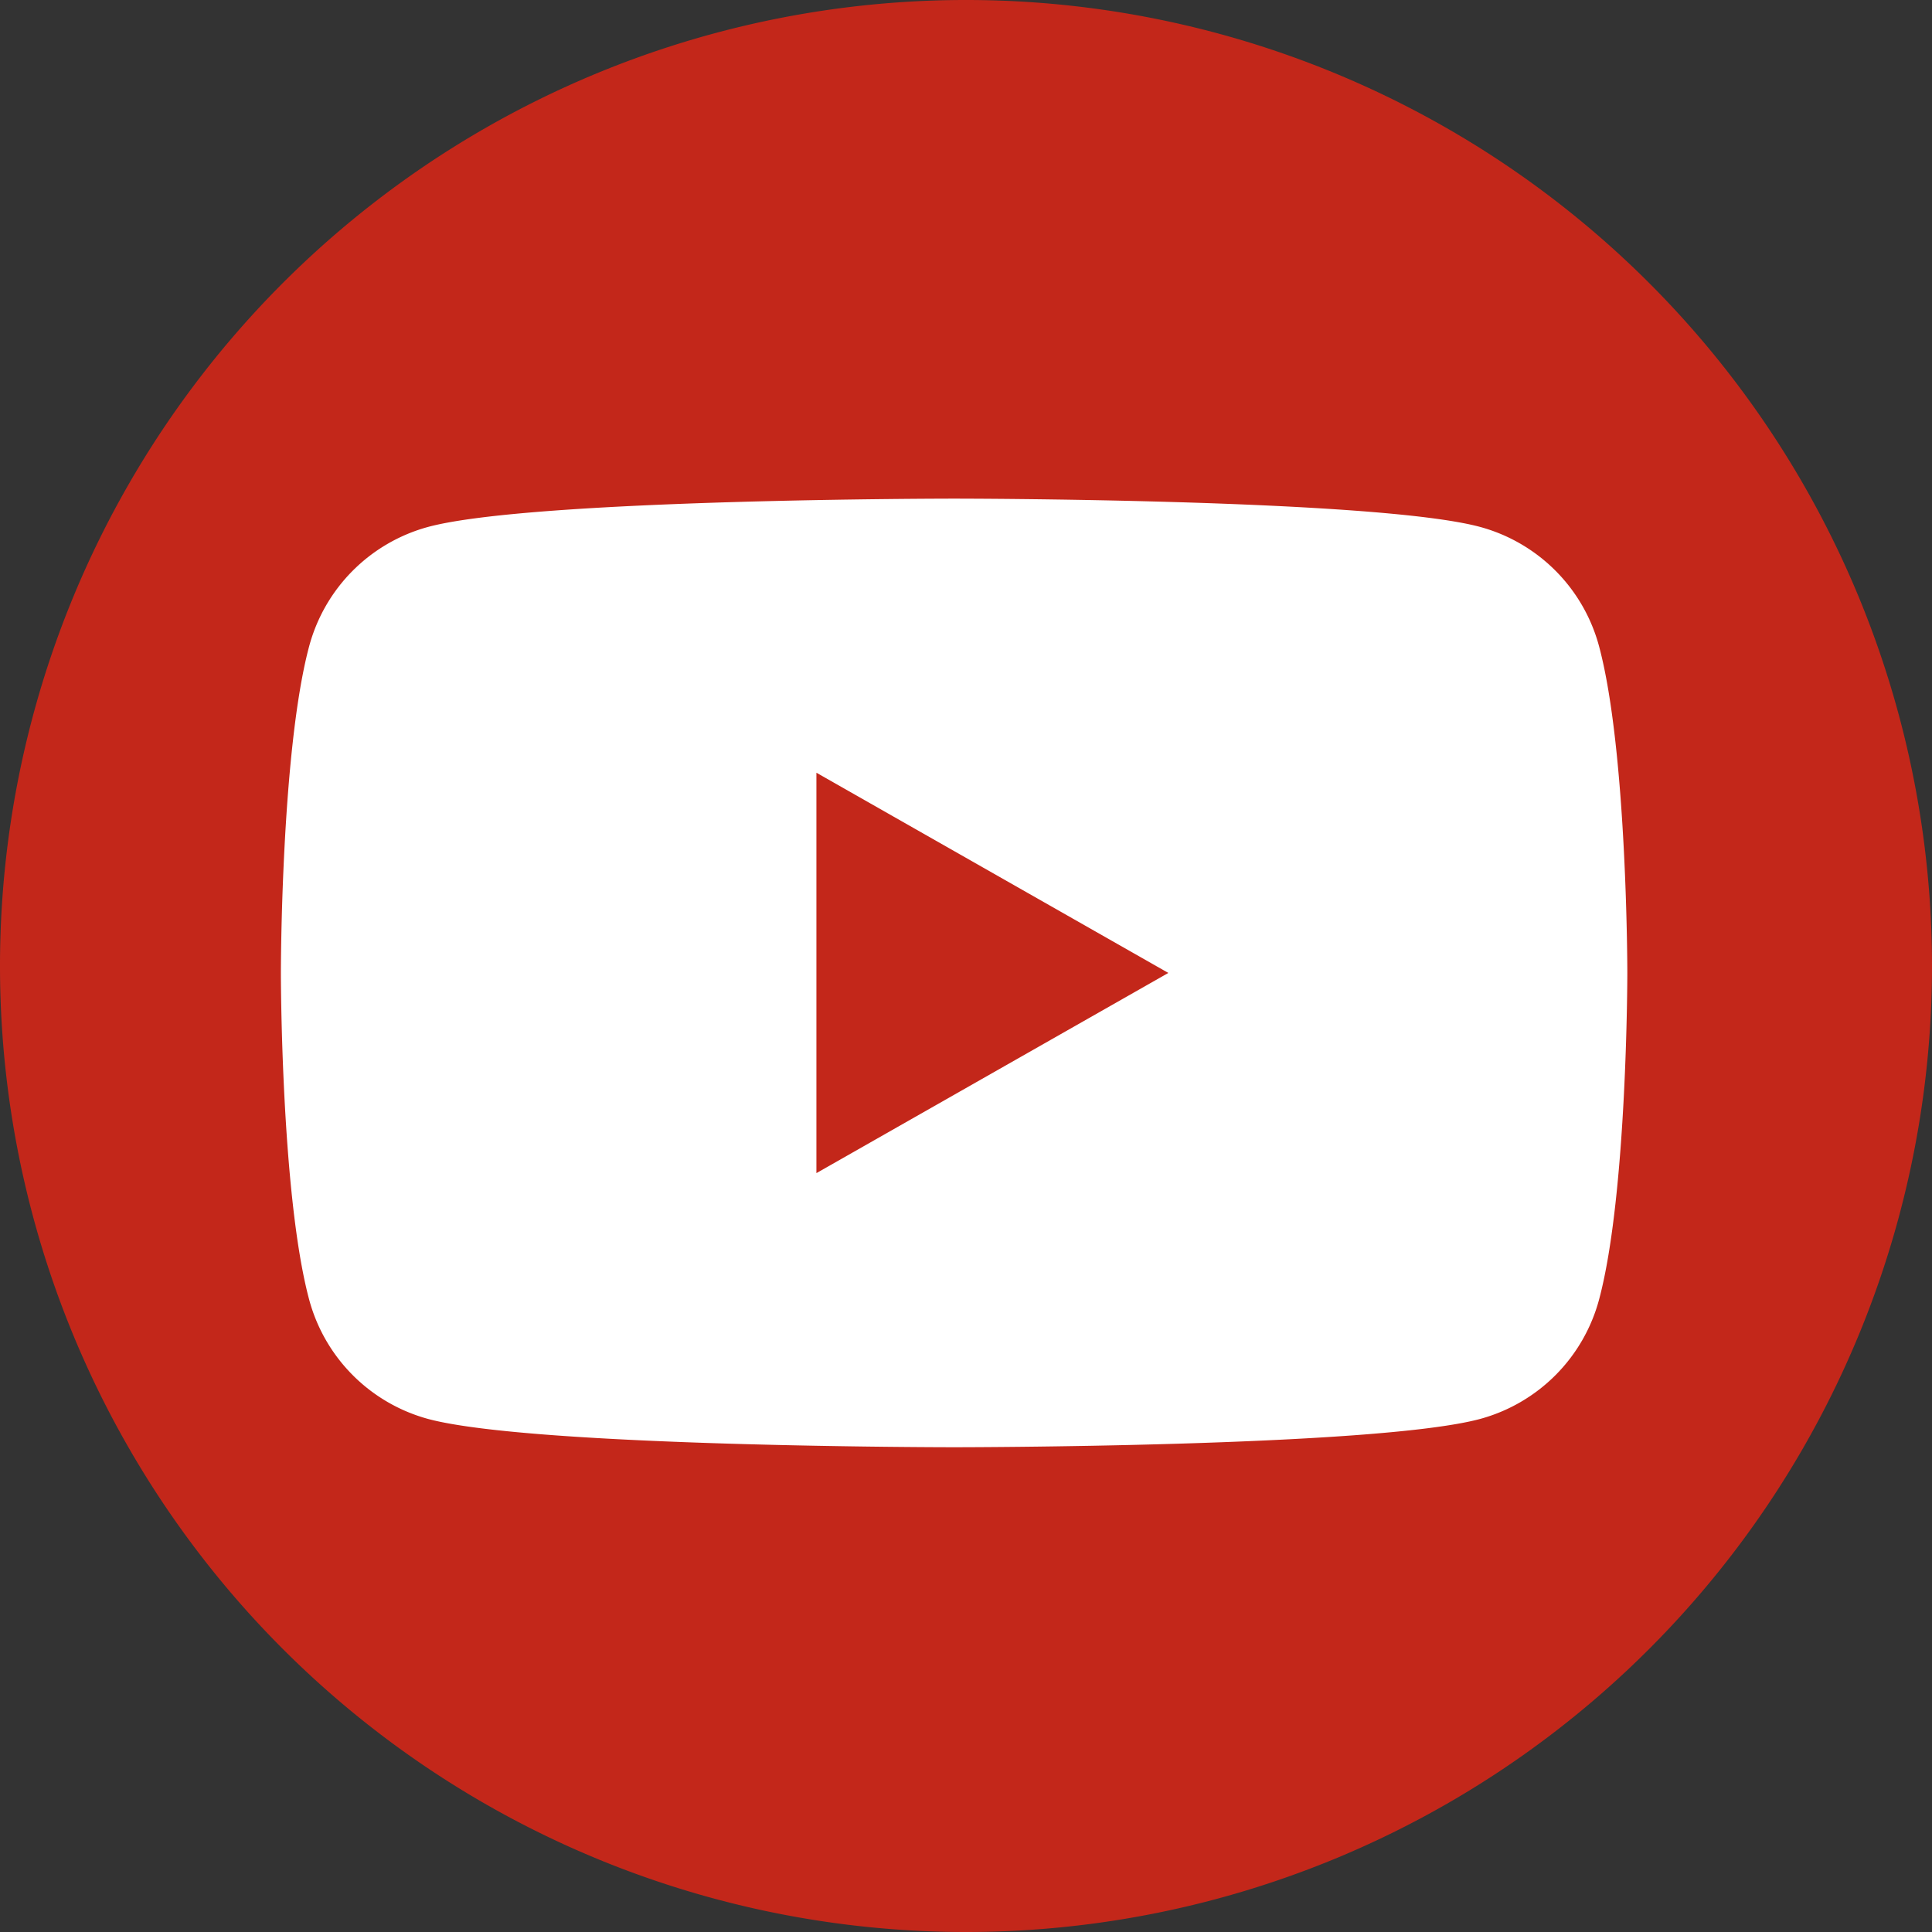 <svg xmlns="http://www.w3.org/2000/svg" width="71.727" height="71.727" viewBox="0 0 71.727 71.727">
  <rect x="0" y="0" width="71.727" height="71.727" fill="#333333" stroke="none"/>
  <g>
    <path d="M35.863,71.727h0A35.863,35.863,0,0,1,0,35.863H0A35.862,35.862,0,0,1,35.863,0h0A35.863,35.863,0,0,1,71.727,35.863h0A35.864,35.864,0,0,1,35.863,71.727Z" fill="#c3271a"/>
    <g>
      <path d="M59.371,24.011a6.277,6.277,0,0,0-4.419-4.448c-3.9-1.051-19.53-1.051-19.53-1.051s-15.632,0-19.53,1.051a6.278,6.278,0,0,0-4.419,4.448c-1.045,3.924-1.045,12.11-1.045,12.11s0,8.186,1.045,12.11a6.282,6.282,0,0,0,4.419,4.448c3.9,1.051,19.53,1.051,19.53,1.051s15.632,0,19.53-1.051a6.28,6.28,0,0,0,4.419-4.448c1.045-3.924,1.045-12.11,1.045-12.11S60.416,27.935,59.371,24.011Z" fill="#fff"/>
      <polygon points="30.31 43.553 30.31 28.688 43.375 36.121 30.31 43.553" fill="#c3271a"/>
    </g>
  </g>
</svg>

